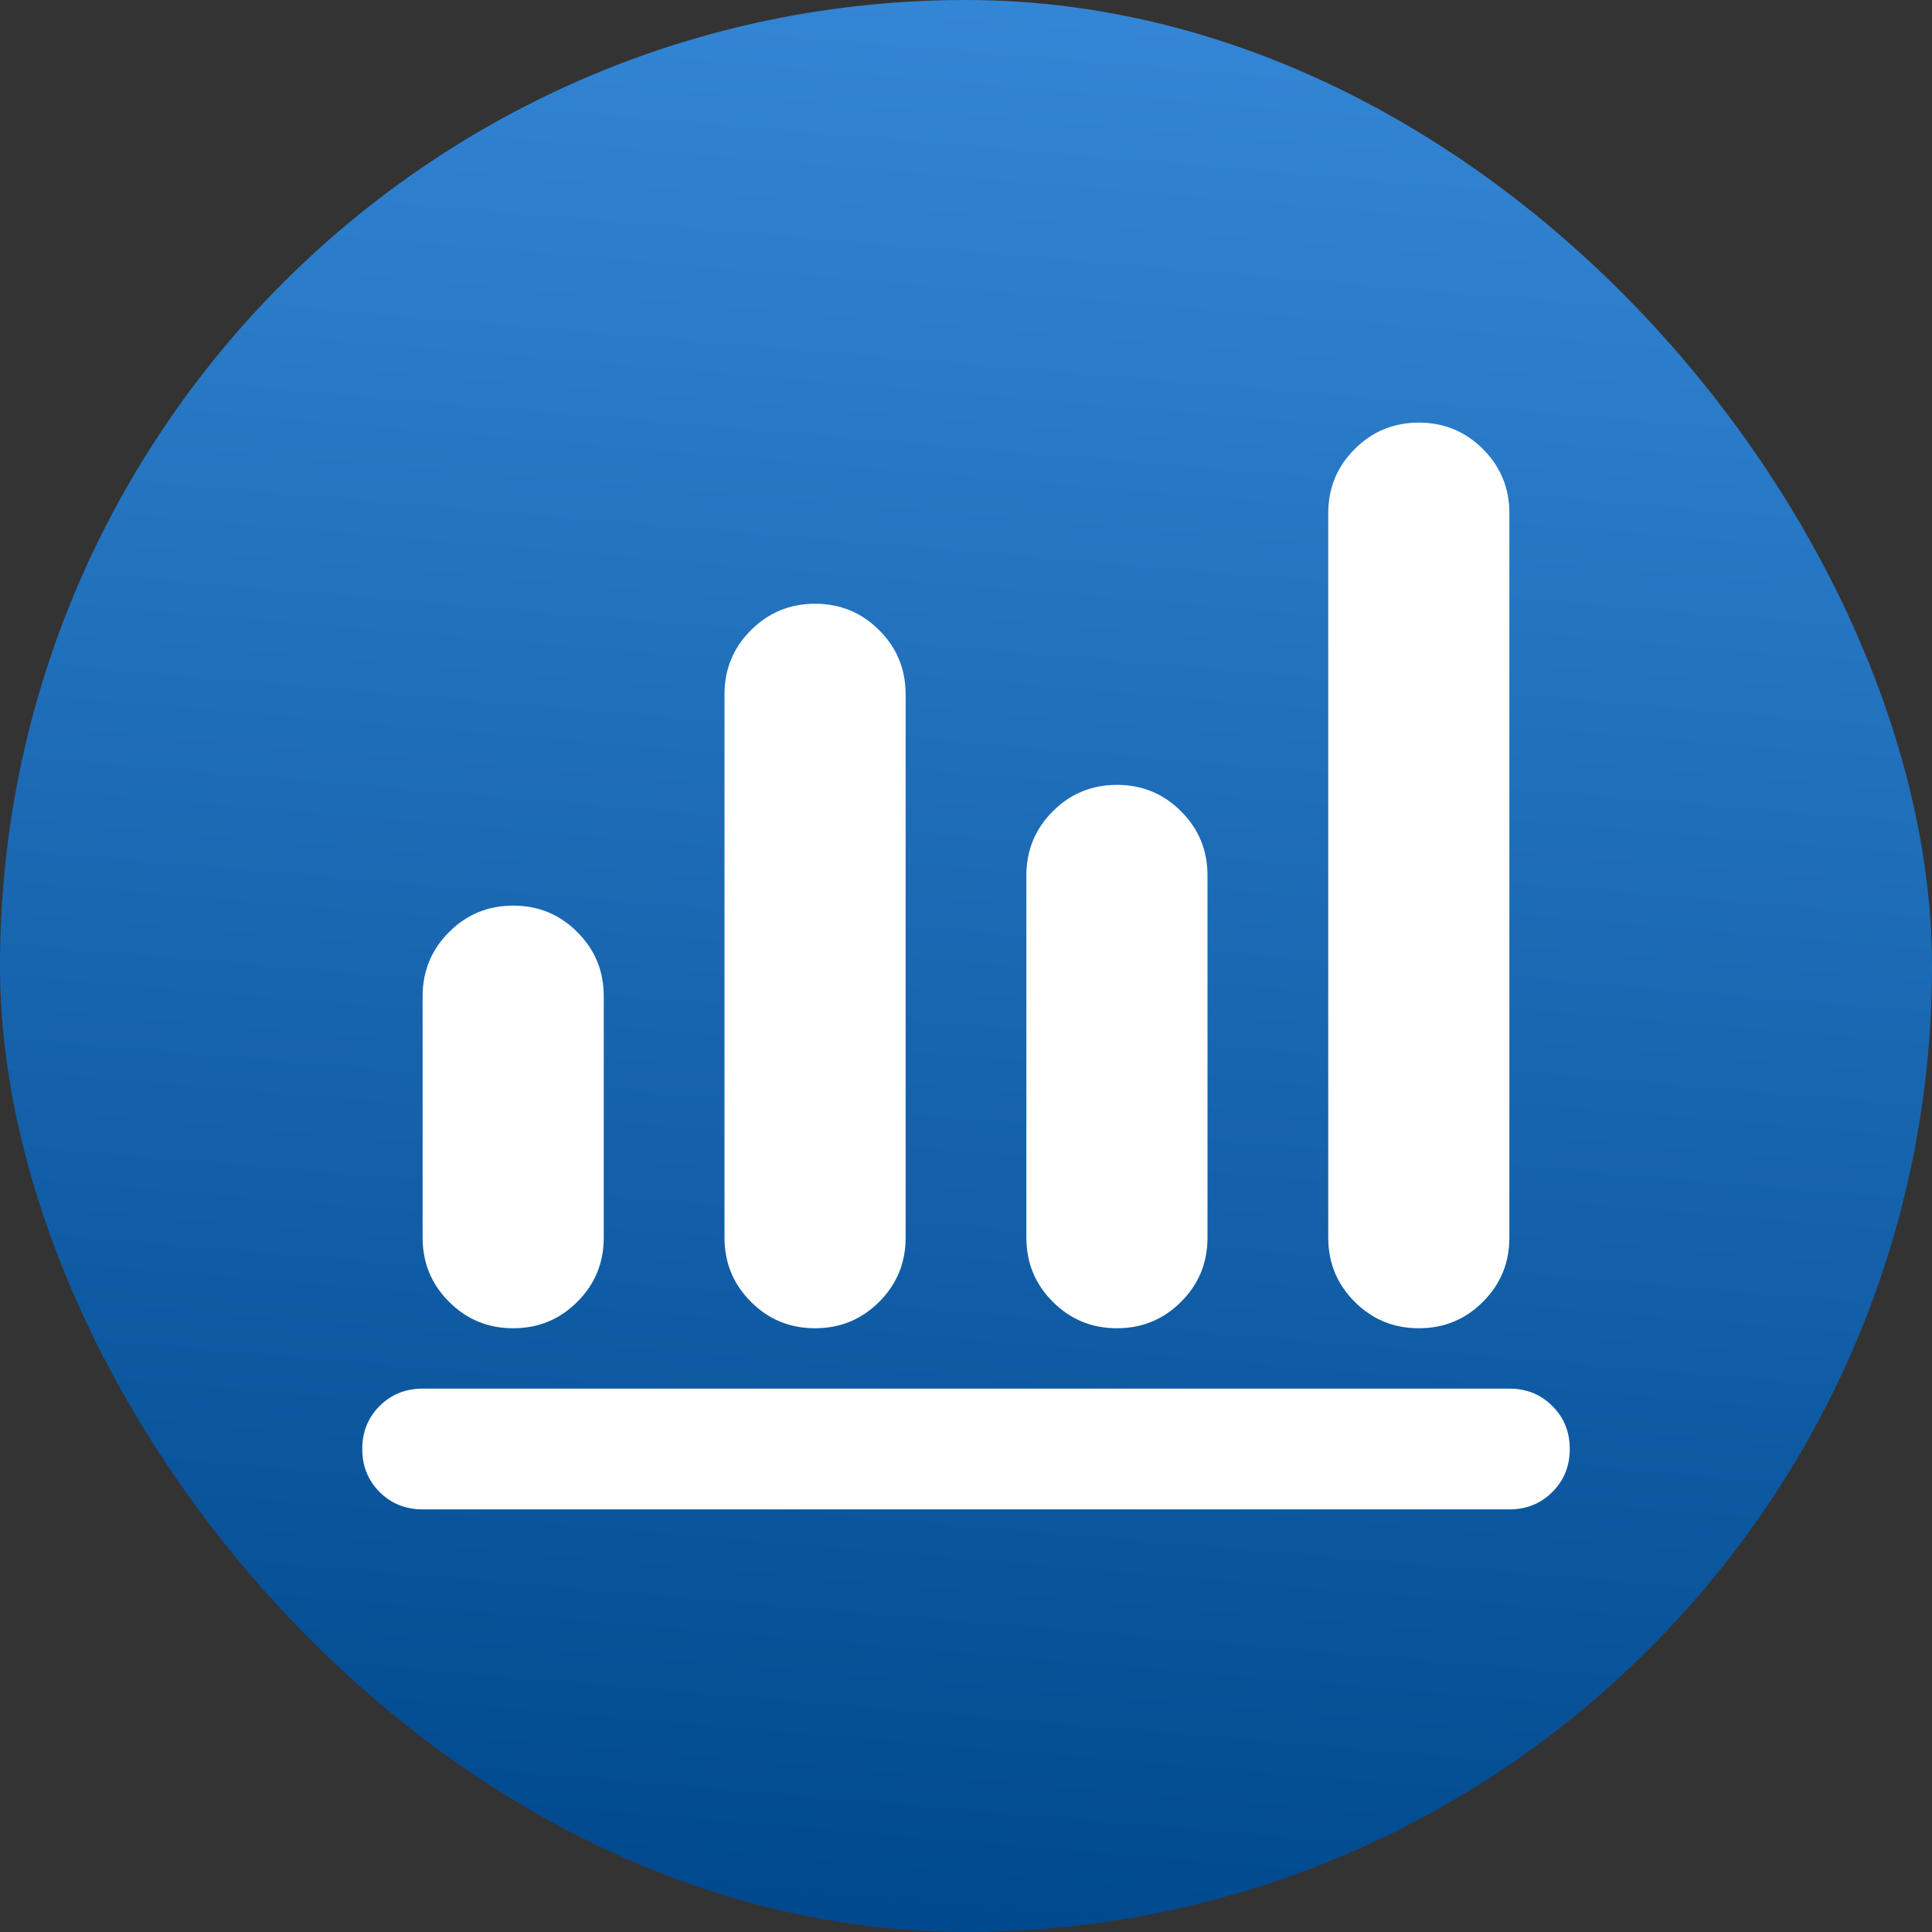 <svg width='32' height='32' viewBox='0 0 32 32' fill='none' xmlns='http://www.w3.org/2000/svg'><rect x="0" y="0" width="32" height="32" fill="#333333" stroke="none"/><rect width='32' height='32' rx='16' fill='url(#paint0_linear_7970_41018)'/><g clip-path='url(#clip0_7970_41018)'><mask id='mask0_7970_41018' style='mask-type:alpha' maskUnits='userSpaceOnUse' x='4' y='4' width='24' height='24'><rect x='4' y='4' width='24' height='24' fill='#D9D9D9'/></mask><g mask='url(#mask0_7970_41018)'><path d='M8.5 22C8.083 22 7.729 21.854 7.438 21.562C7.146 21.271 7 20.917 7 20.5V16.5C7 16.083 7.146 15.729 7.438 15.438C7.729 15.146 8.083 15 8.5 15C8.917 15 9.271 15.146 9.562 15.438C9.854 15.729 10 16.083 10 16.5V20.5C10 20.917 9.854 21.271 9.562 21.562C9.271 21.854 8.917 22 8.5 22ZM13.5 22C13.083 22 12.729 21.854 12.438 21.562C12.146 21.271 12 20.917 12 20.5V11.5C12 11.083 12.146 10.729 12.438 10.438C12.729 10.146 13.083 10 13.5 10C13.917 10 14.271 10.146 14.562 10.438C14.854 10.729 15 11.083 15 11.5V20.5C15 20.917 14.854 21.271 14.562 21.562C14.271 21.854 13.917 22 13.5 22ZM18.5 22C18.083 22 17.729 21.854 17.438 21.562C17.146 21.271 17 20.917 17 20.5V14.5C17 14.083 17.146 13.729 17.438 13.438C17.729 13.146 18.083 13 18.5 13C18.917 13 19.271 13.146 19.562 13.438C19.854 13.729 20 14.083 20 14.5V20.5C20 20.917 19.854 21.271 19.562 21.562C19.271 21.854 18.917 22 18.5 22ZM23.5 22C23.083 22 22.729 21.854 22.438 21.562C22.146 21.271 22 20.917 22 20.5V8.5C22 8.083 22.146 7.729 22.438 7.438C22.729 7.146 23.083 7 23.5 7C23.917 7 24.271 7.146 24.562 7.438C24.854 7.729 25 8.083 25 8.5V20.5C25 20.917 24.854 21.271 24.562 21.562C24.271 21.854 23.917 22 23.5 22Z' fill='white'/><path d='M7 25C6.717 25 6.479 24.904 6.287 24.712C6.096 24.521 6 24.283 6 24C6 23.717 6.096 23.479 6.287 23.288C6.479 23.096 6.717 23 7 23H25C25.283 23 25.521 23.096 25.712 23.288C25.904 23.479 26 23.717 26 24C26 24.283 25.904 24.521 25.712 24.712C25.521 24.904 25.283 25 25 25H7Z' fill='white'/></g></g><defs><linearGradient id='paint0_linear_7970_41018' x1='18.546' y1='-9.6' x2='15.049' y2='31.72' gradientUnits='userSpaceOnUse'><stop stop-color='#4399EB'/><stop offset='1' stop-color='#00498E'/></linearGradient><clipPath id='clip0_7970_41018'><rect width='24' height='24' fill='white' transform='translate(4 4)'/></clipPath></defs></svg>